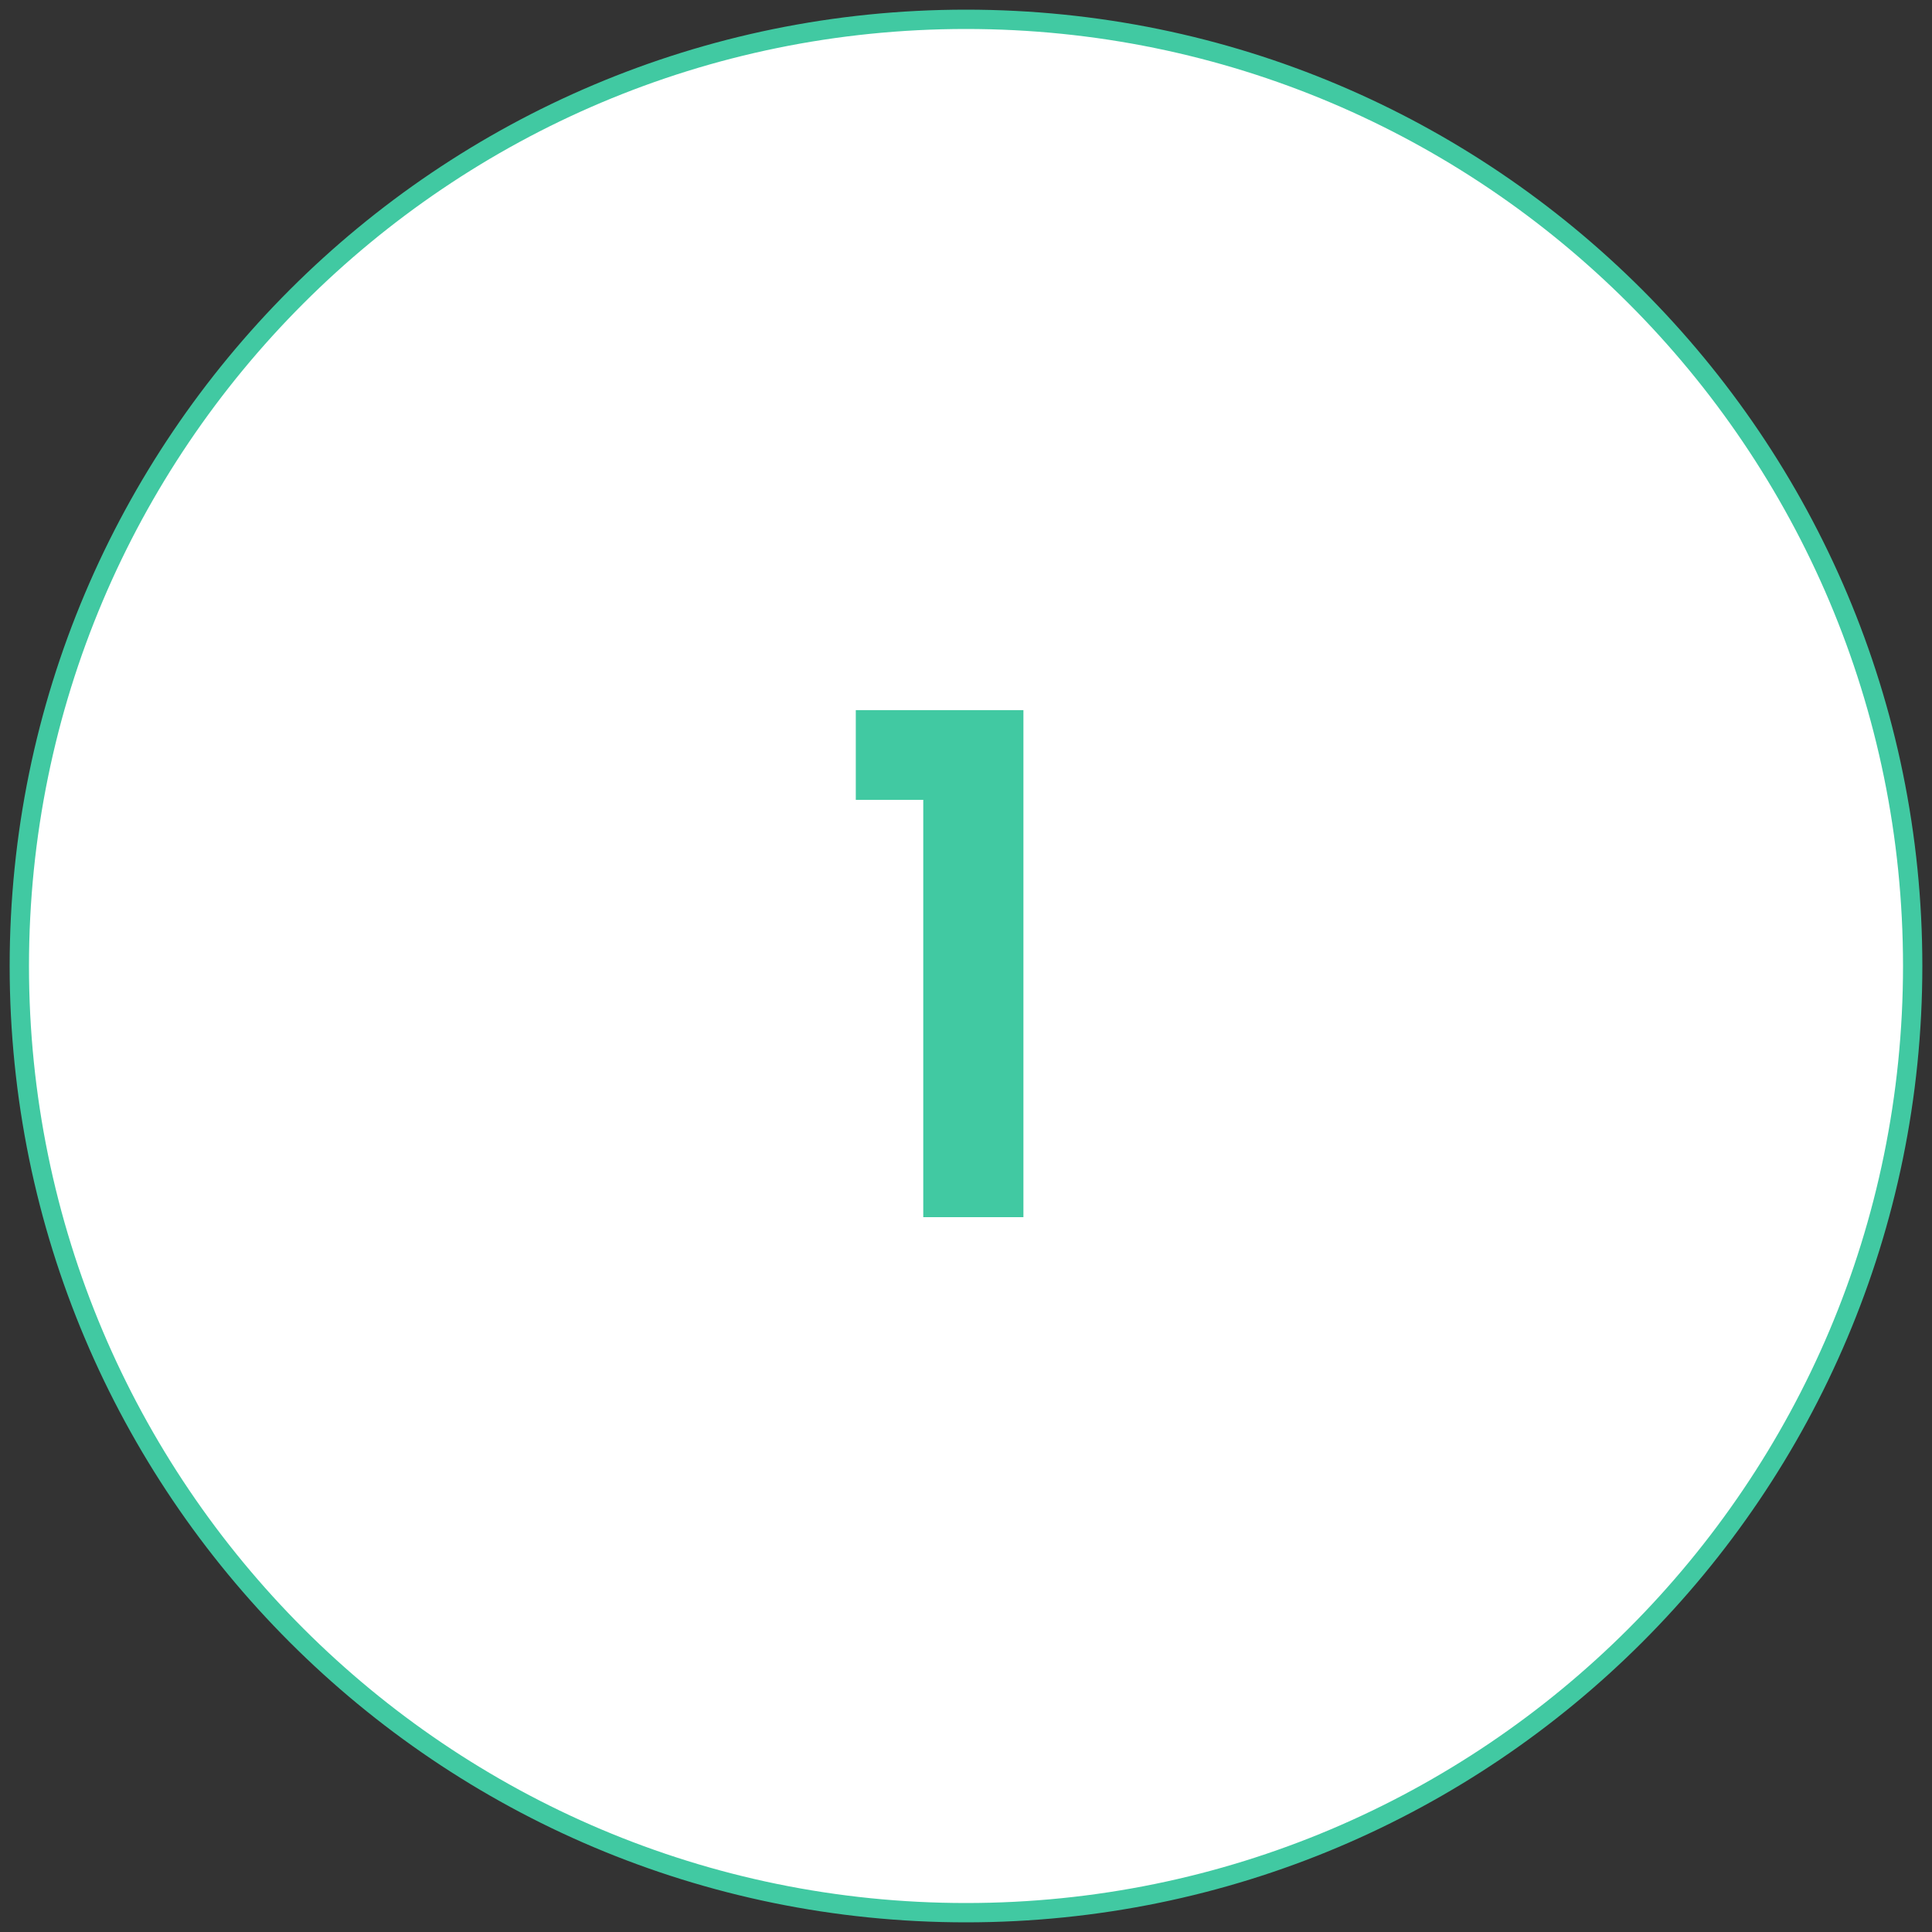 <svg width="100" height="100" viewBox="0 0 100 100" fill="none" xmlns="http://www.w3.org/2000/svg">
<rect x="0" y="0" width="100" height="100" fill="#333333" stroke="none"/>
<path d="M50 99C22.938 99 1 77.062 1 50C1 22.938 22.938 1 50 1C77.062 1 99 22.938 99 50C99 77.062 77.062 99 50 99Z" fill="white" stroke="#41C9A2" strokeWidth="2"/>
<path d="M44.296 41.4V36.756H52.972V63H47.788V41.4H44.296Z" fill="#41C9A2"/>
</svg>
